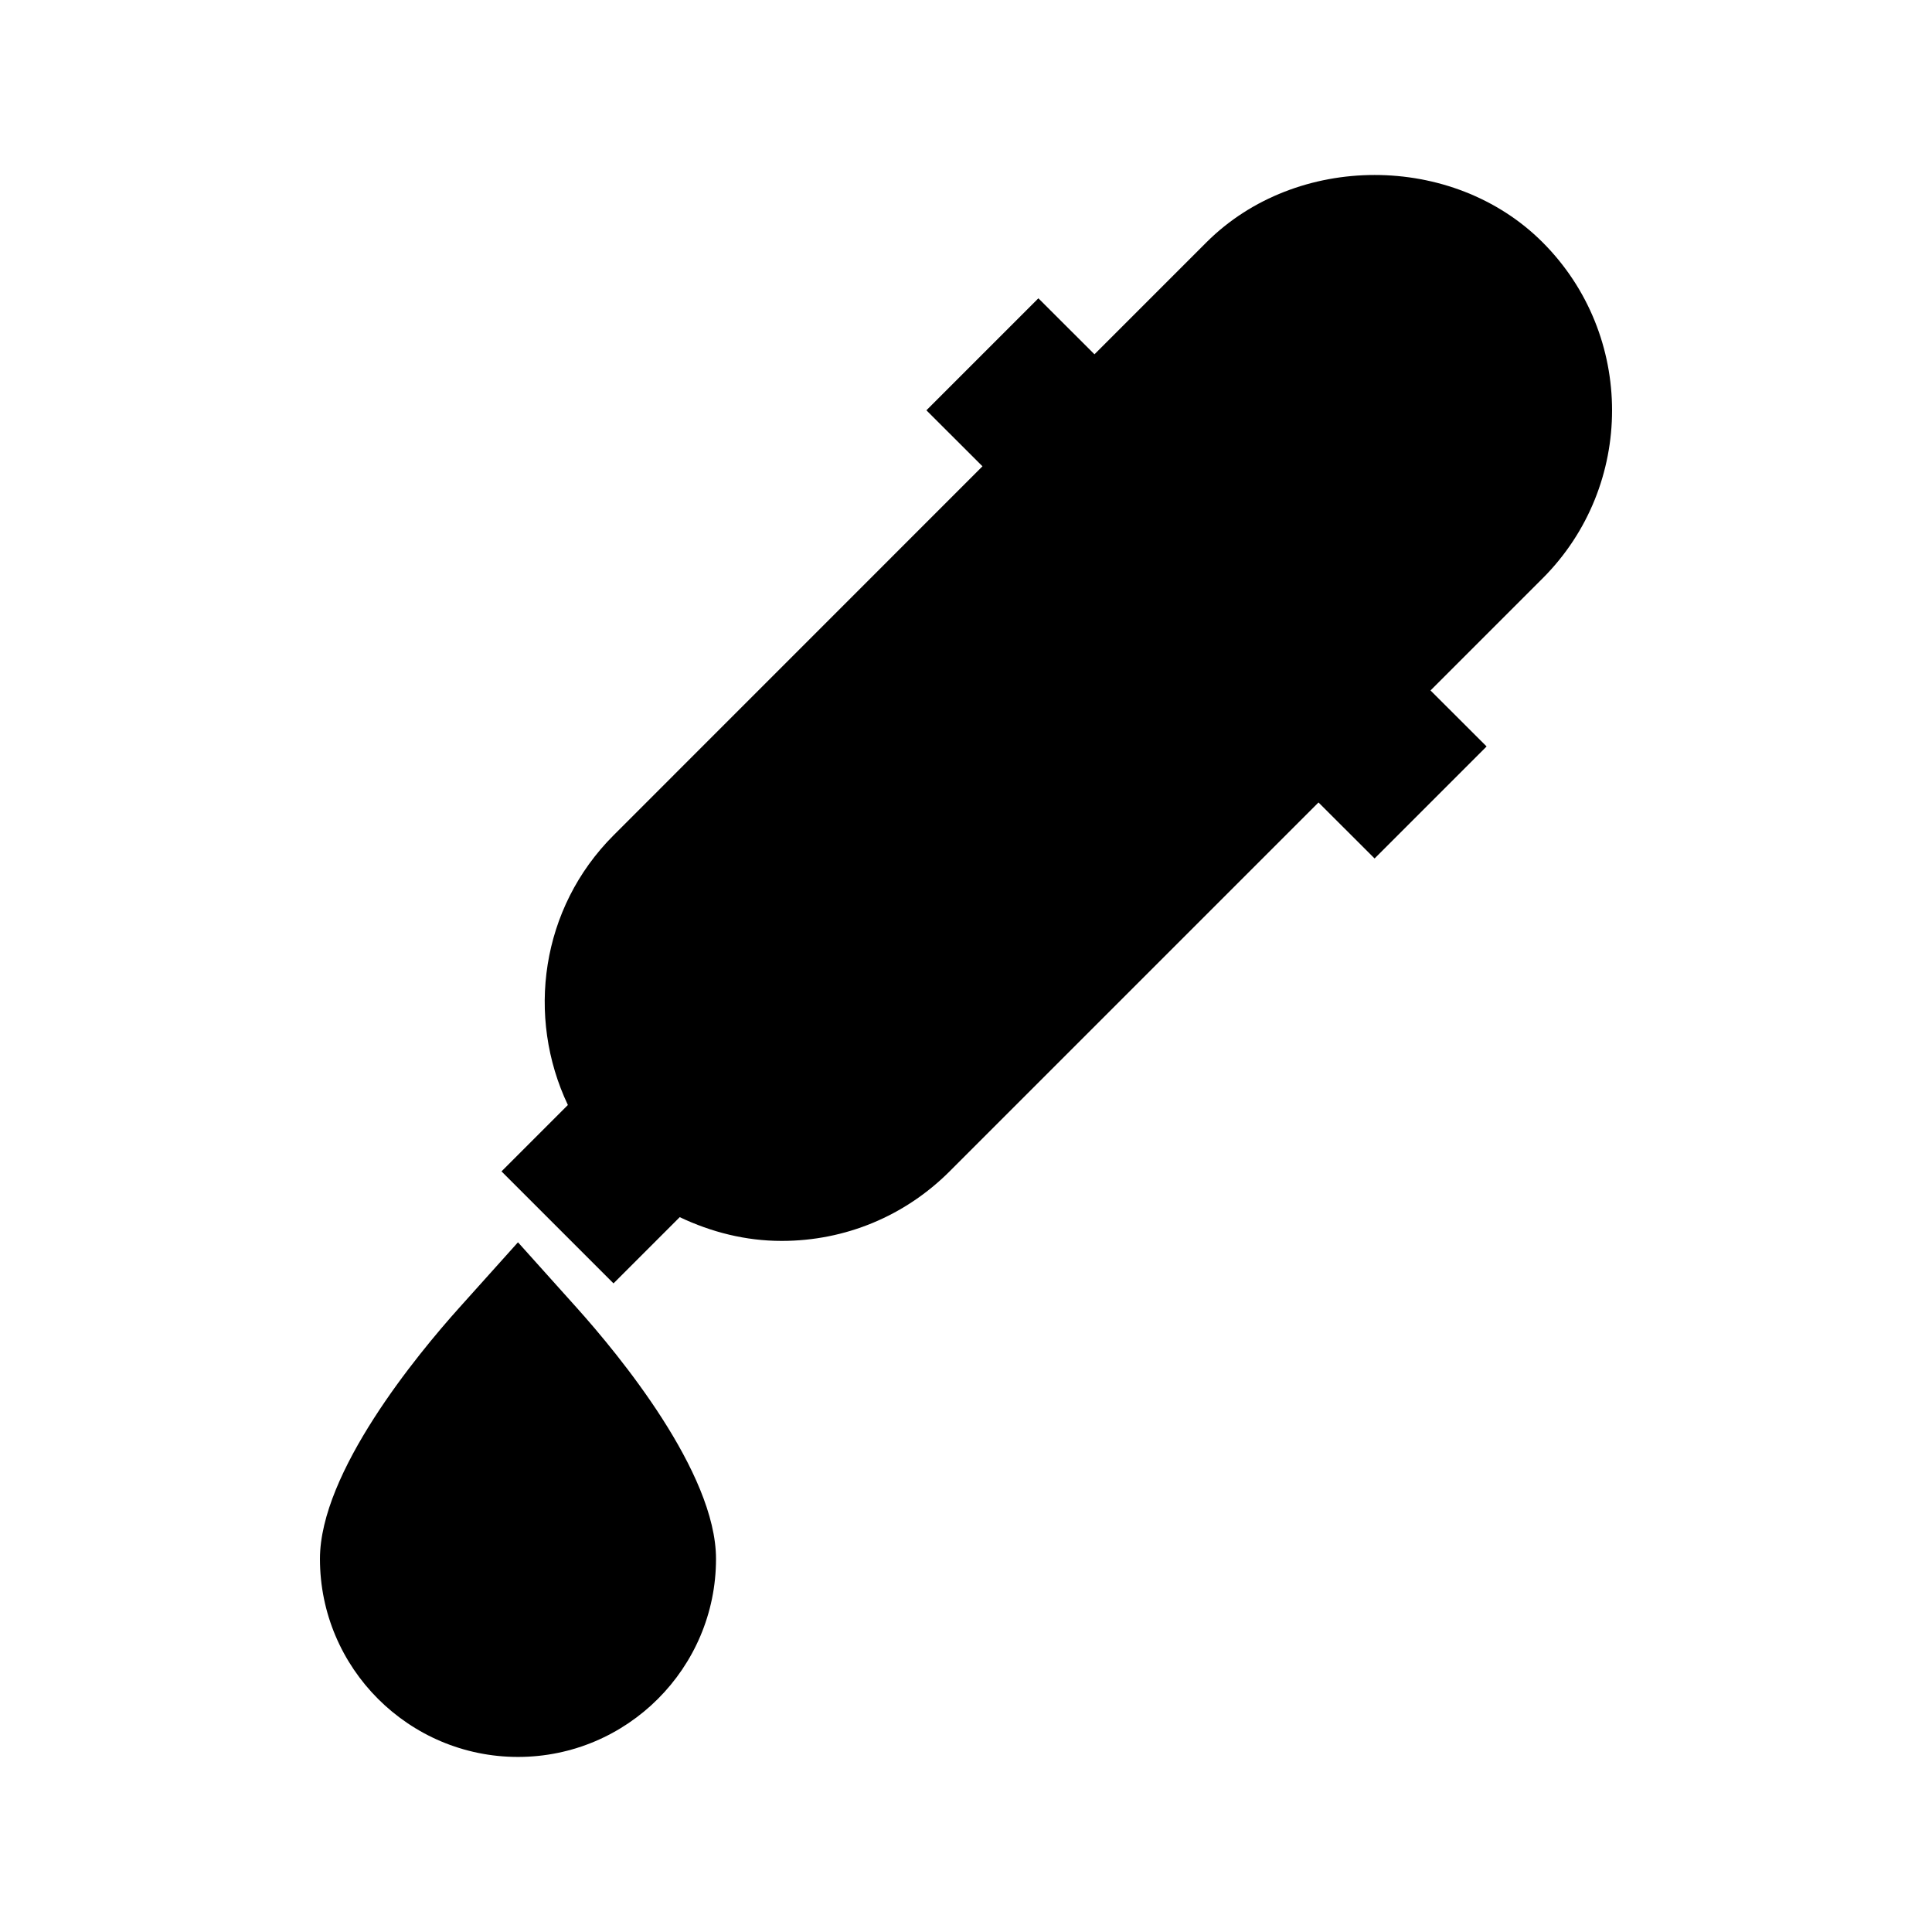 <?xml version="1.0" encoding="UTF-8"?>
<!-- Uploaded to: SVG Repo, www.svgrepo.com, Generator: SVG Repo Mixer Tools -->
<svg fill="#000000" width="800px" height="800px" version="1.1" viewBox="144 144 512 512" xmlns="http://www.w3.org/2000/svg">
 <g>
  <path d="m552.8 208.21c-23.785-23.805-65.266-23.762-89.07 0l-29.684 29.684-14.863-14.84-29.68 29.68 14.863 14.84-97.762 97.785c-19.332 19.332-23.195 48.094-12.113 71.477l-17.59 17.59 29.684 29.684 17.551-17.551c8.355 3.969 17.465 6.297 26.996 6.297 16.816 0 32.645-6.551 44.523-18.43l97.762-97.762 14.863 14.84 29.684-29.684-14.863-14.84 29.703-29.703c24.535-24.535 24.555-64.504-0.004-89.066z"/>
  <path d="m281.27 473.22-15.617 17.402c-11.082 12.363-36.863 43.559-36.863 66.504 0 28.949 23.555 52.48 52.48 52.48s52.48-23.531 52.48-52.48c0-22.945-25.777-54.137-36.863-66.504z"/>
 </g>
</svg>